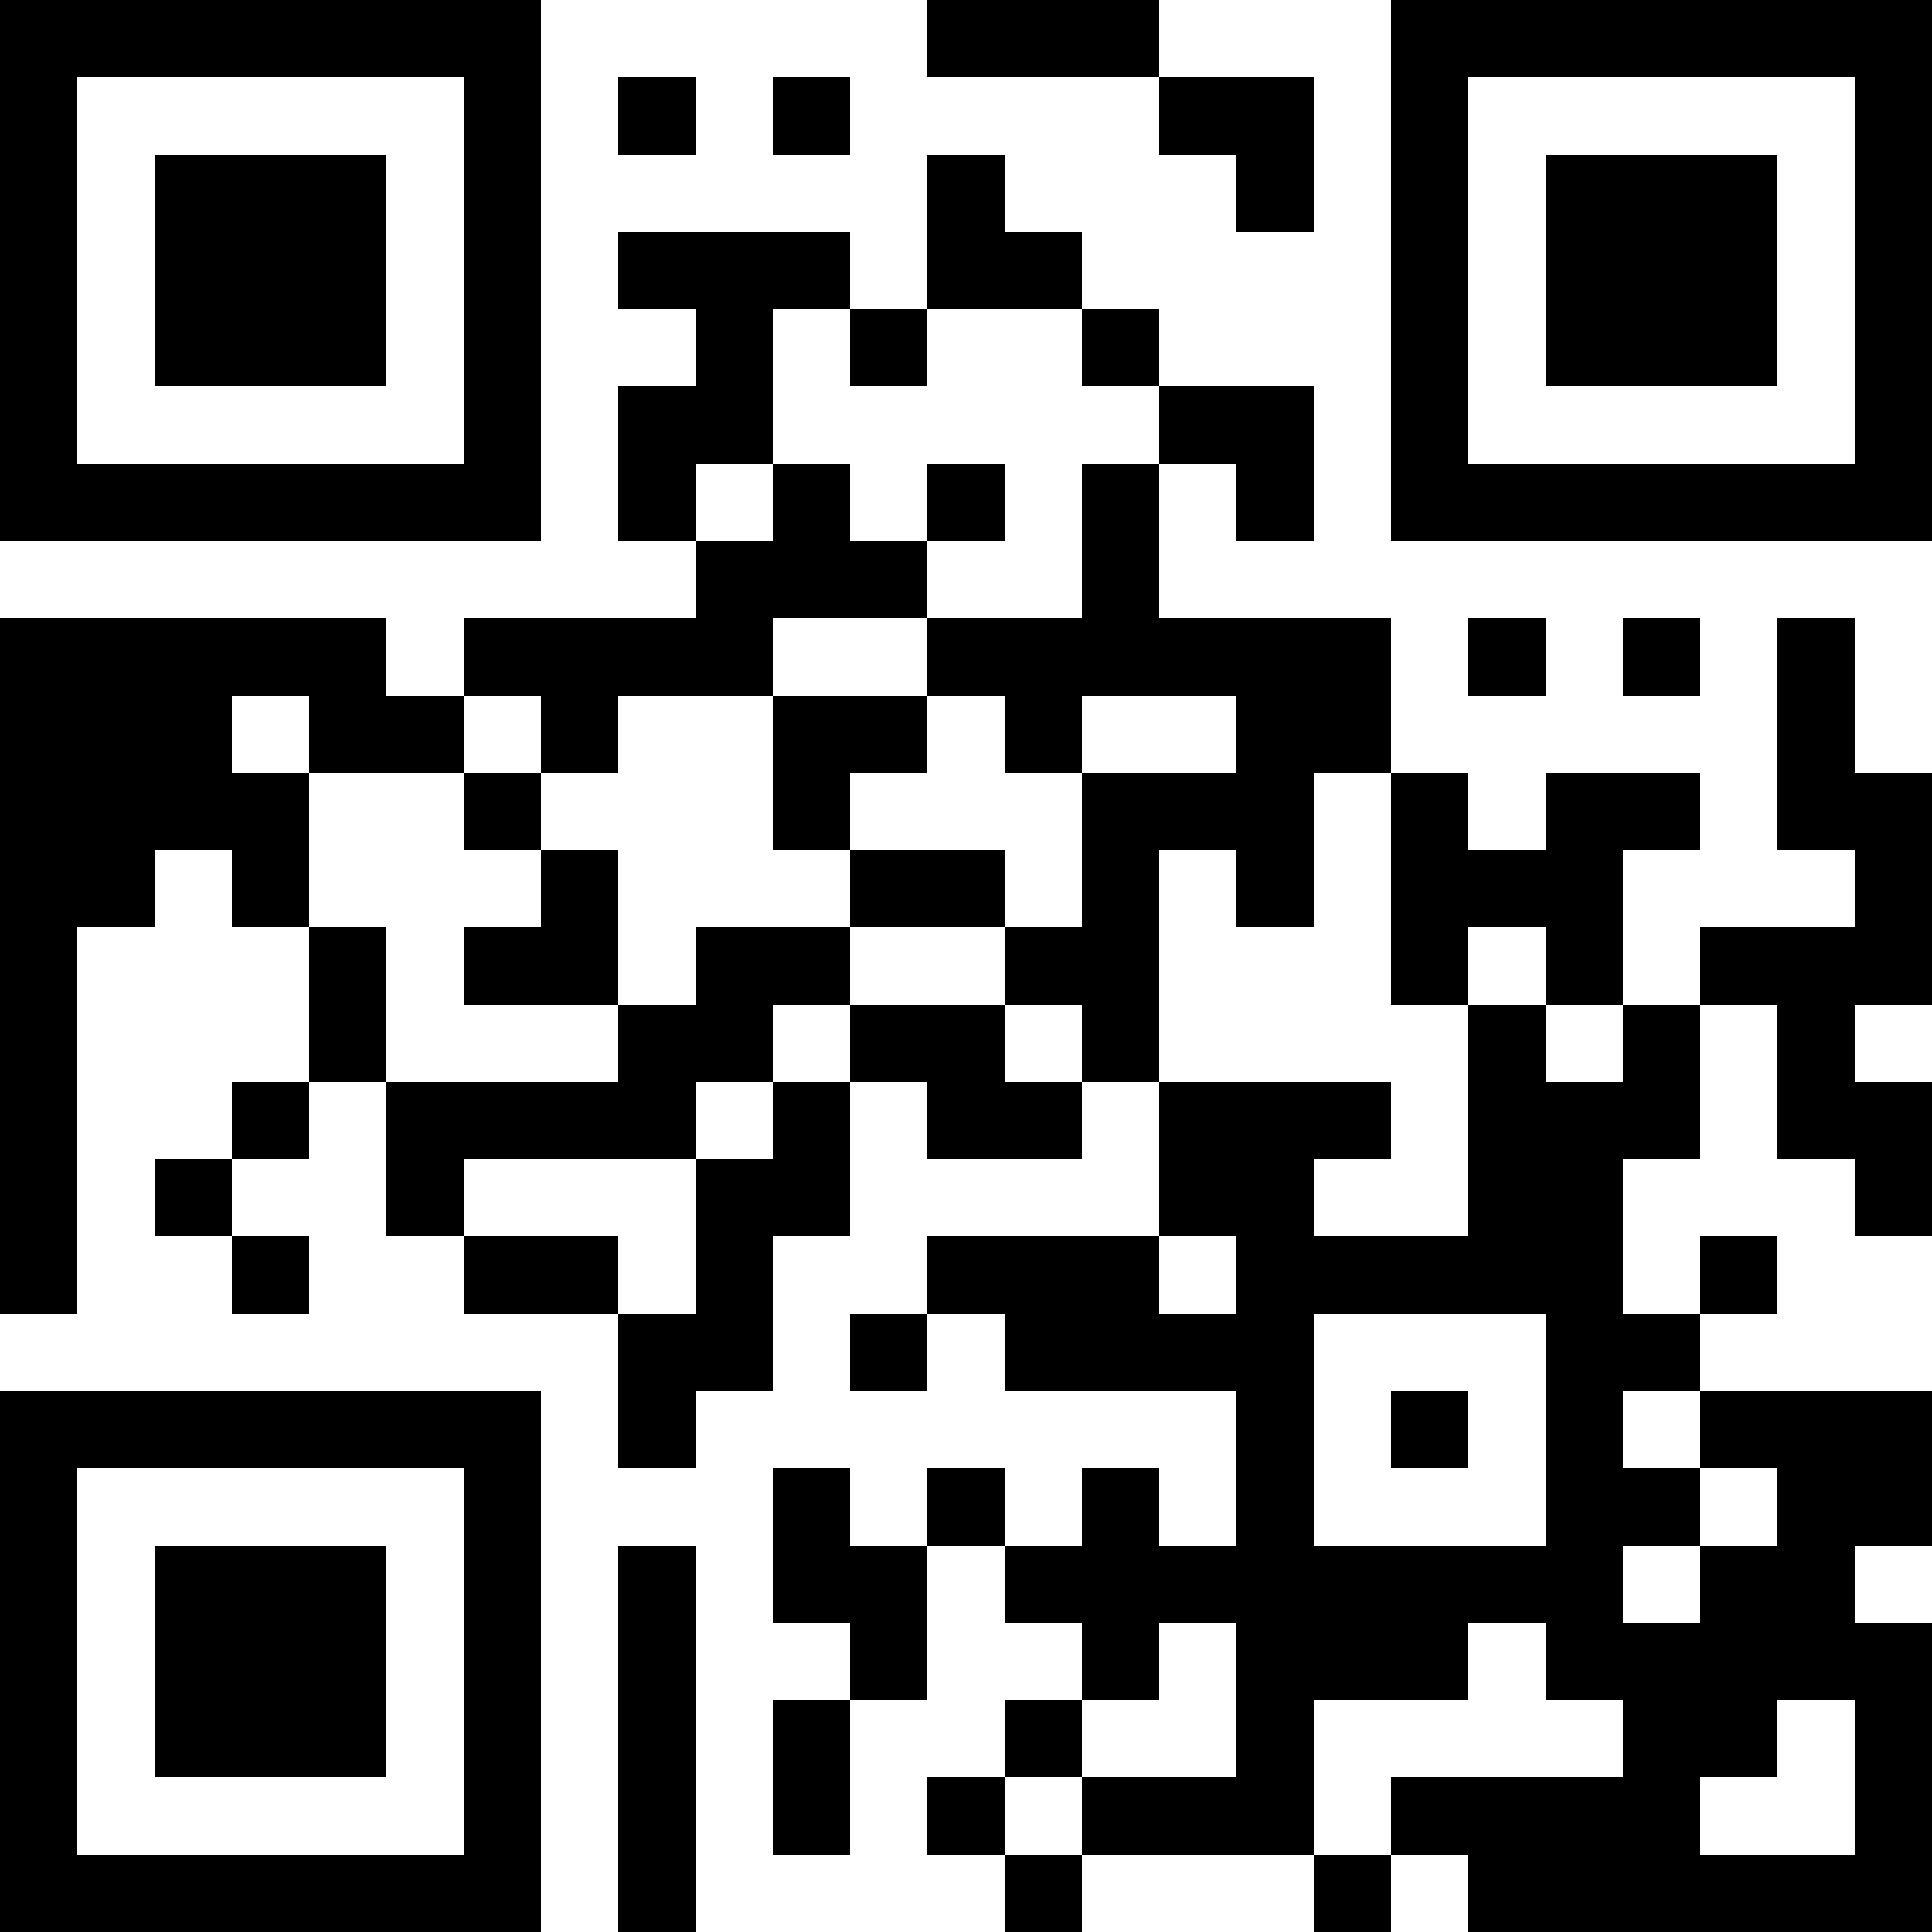 <?xml version="1.0" encoding="UTF-8"?>
<svg xmlns="http://www.w3.org/2000/svg" version="1.1" width="1000" height="1000" viewBox="0 0 1000 1000"><rect x="0" y="0" width="1000" height="1000" fill="#ffffff"/><g transform="scale(40)"><g transform="translate(0,0)"><path fill-rule="evenodd" d="M12 0L12 1L15 1L15 2L16 2L16 3L17 3L17 1L15 1L15 0ZM8 1L8 2L9 2L9 1ZM10 1L10 2L11 2L11 1ZM12 2L12 4L11 4L11 3L8 3L8 4L9 4L9 5L8 5L8 7L9 7L9 8L6 8L6 9L5 9L5 8L0 8L0 17L1 17L1 12L2 12L2 11L3 11L3 12L4 12L4 14L3 14L3 15L2 15L2 16L3 16L3 17L4 17L4 16L3 16L3 15L4 15L4 14L5 14L5 16L6 16L6 17L8 17L8 19L9 19L9 18L10 18L10 16L11 16L11 14L12 14L12 15L14 15L14 14L15 14L15 16L12 16L12 17L11 17L11 18L12 18L12 17L13 17L13 18L16 18L16 20L15 20L15 19L14 19L14 20L13 20L13 19L12 19L12 20L11 20L11 19L10 19L10 21L11 21L11 22L10 22L10 24L11 24L11 22L12 22L12 20L13 20L13 21L14 21L14 22L13 22L13 23L12 23L12 24L13 24L13 25L14 25L14 24L17 24L17 25L18 25L18 24L19 24L19 25L25 25L25 21L24 21L24 20L25 20L25 18L22 18L22 17L23 17L23 16L22 16L22 17L21 17L21 15L22 15L22 13L23 13L23 15L24 15L24 16L25 16L25 14L24 14L24 13L25 13L25 10L24 10L24 8L23 8L23 11L24 11L24 12L22 12L22 13L21 13L21 11L22 11L22 10L20 10L20 11L19 11L19 10L18 10L18 8L15 8L15 6L16 6L16 7L17 7L17 5L15 5L15 4L14 4L14 3L13 3L13 2ZM10 4L10 6L9 6L9 7L10 7L10 6L11 6L11 7L12 7L12 8L10 8L10 9L8 9L8 10L7 10L7 9L6 9L6 10L4 10L4 9L3 9L3 10L4 10L4 12L5 12L5 14L8 14L8 13L9 13L9 12L11 12L11 13L10 13L10 14L9 14L9 15L6 15L6 16L8 16L8 17L9 17L9 15L10 15L10 14L11 14L11 13L13 13L13 14L14 14L14 13L13 13L13 12L14 12L14 10L16 10L16 9L14 9L14 10L13 10L13 9L12 9L12 8L14 8L14 6L15 6L15 5L14 5L14 4L12 4L12 5L11 5L11 4ZM12 6L12 7L13 7L13 6ZM19 8L19 9L20 9L20 8ZM21 8L21 9L22 9L22 8ZM10 9L10 11L11 11L11 12L13 12L13 11L11 11L11 10L12 10L12 9ZM6 10L6 11L7 11L7 12L6 12L6 13L8 13L8 11L7 11L7 10ZM17 10L17 12L16 12L16 11L15 11L15 14L18 14L18 15L17 15L17 16L19 16L19 13L20 13L20 14L21 14L21 13L20 13L20 12L19 12L19 13L18 13L18 10ZM15 16L15 17L16 17L16 16ZM17 17L17 20L20 20L20 17ZM18 18L18 19L19 19L19 18ZM21 18L21 19L22 19L22 20L21 20L21 21L22 21L22 20L23 20L23 19L22 19L22 18ZM8 20L8 25L9 25L9 20ZM15 21L15 22L14 22L14 23L13 23L13 24L14 24L14 23L16 23L16 21ZM19 21L19 22L17 22L17 24L18 24L18 23L21 23L21 22L20 22L20 21ZM23 22L23 23L22 23L22 24L24 24L24 22ZM0 0L0 7L7 7L7 0ZM1 1L1 6L6 6L6 1ZM2 2L2 5L5 5L5 2ZM18 0L18 7L25 7L25 0ZM19 1L19 6L24 6L24 1ZM20 2L20 5L23 5L23 2ZM0 18L0 25L7 25L7 18ZM1 19L1 24L6 24L6 19ZM2 20L2 23L5 23L5 20Z" fill="#000000"/></g></g></svg>
